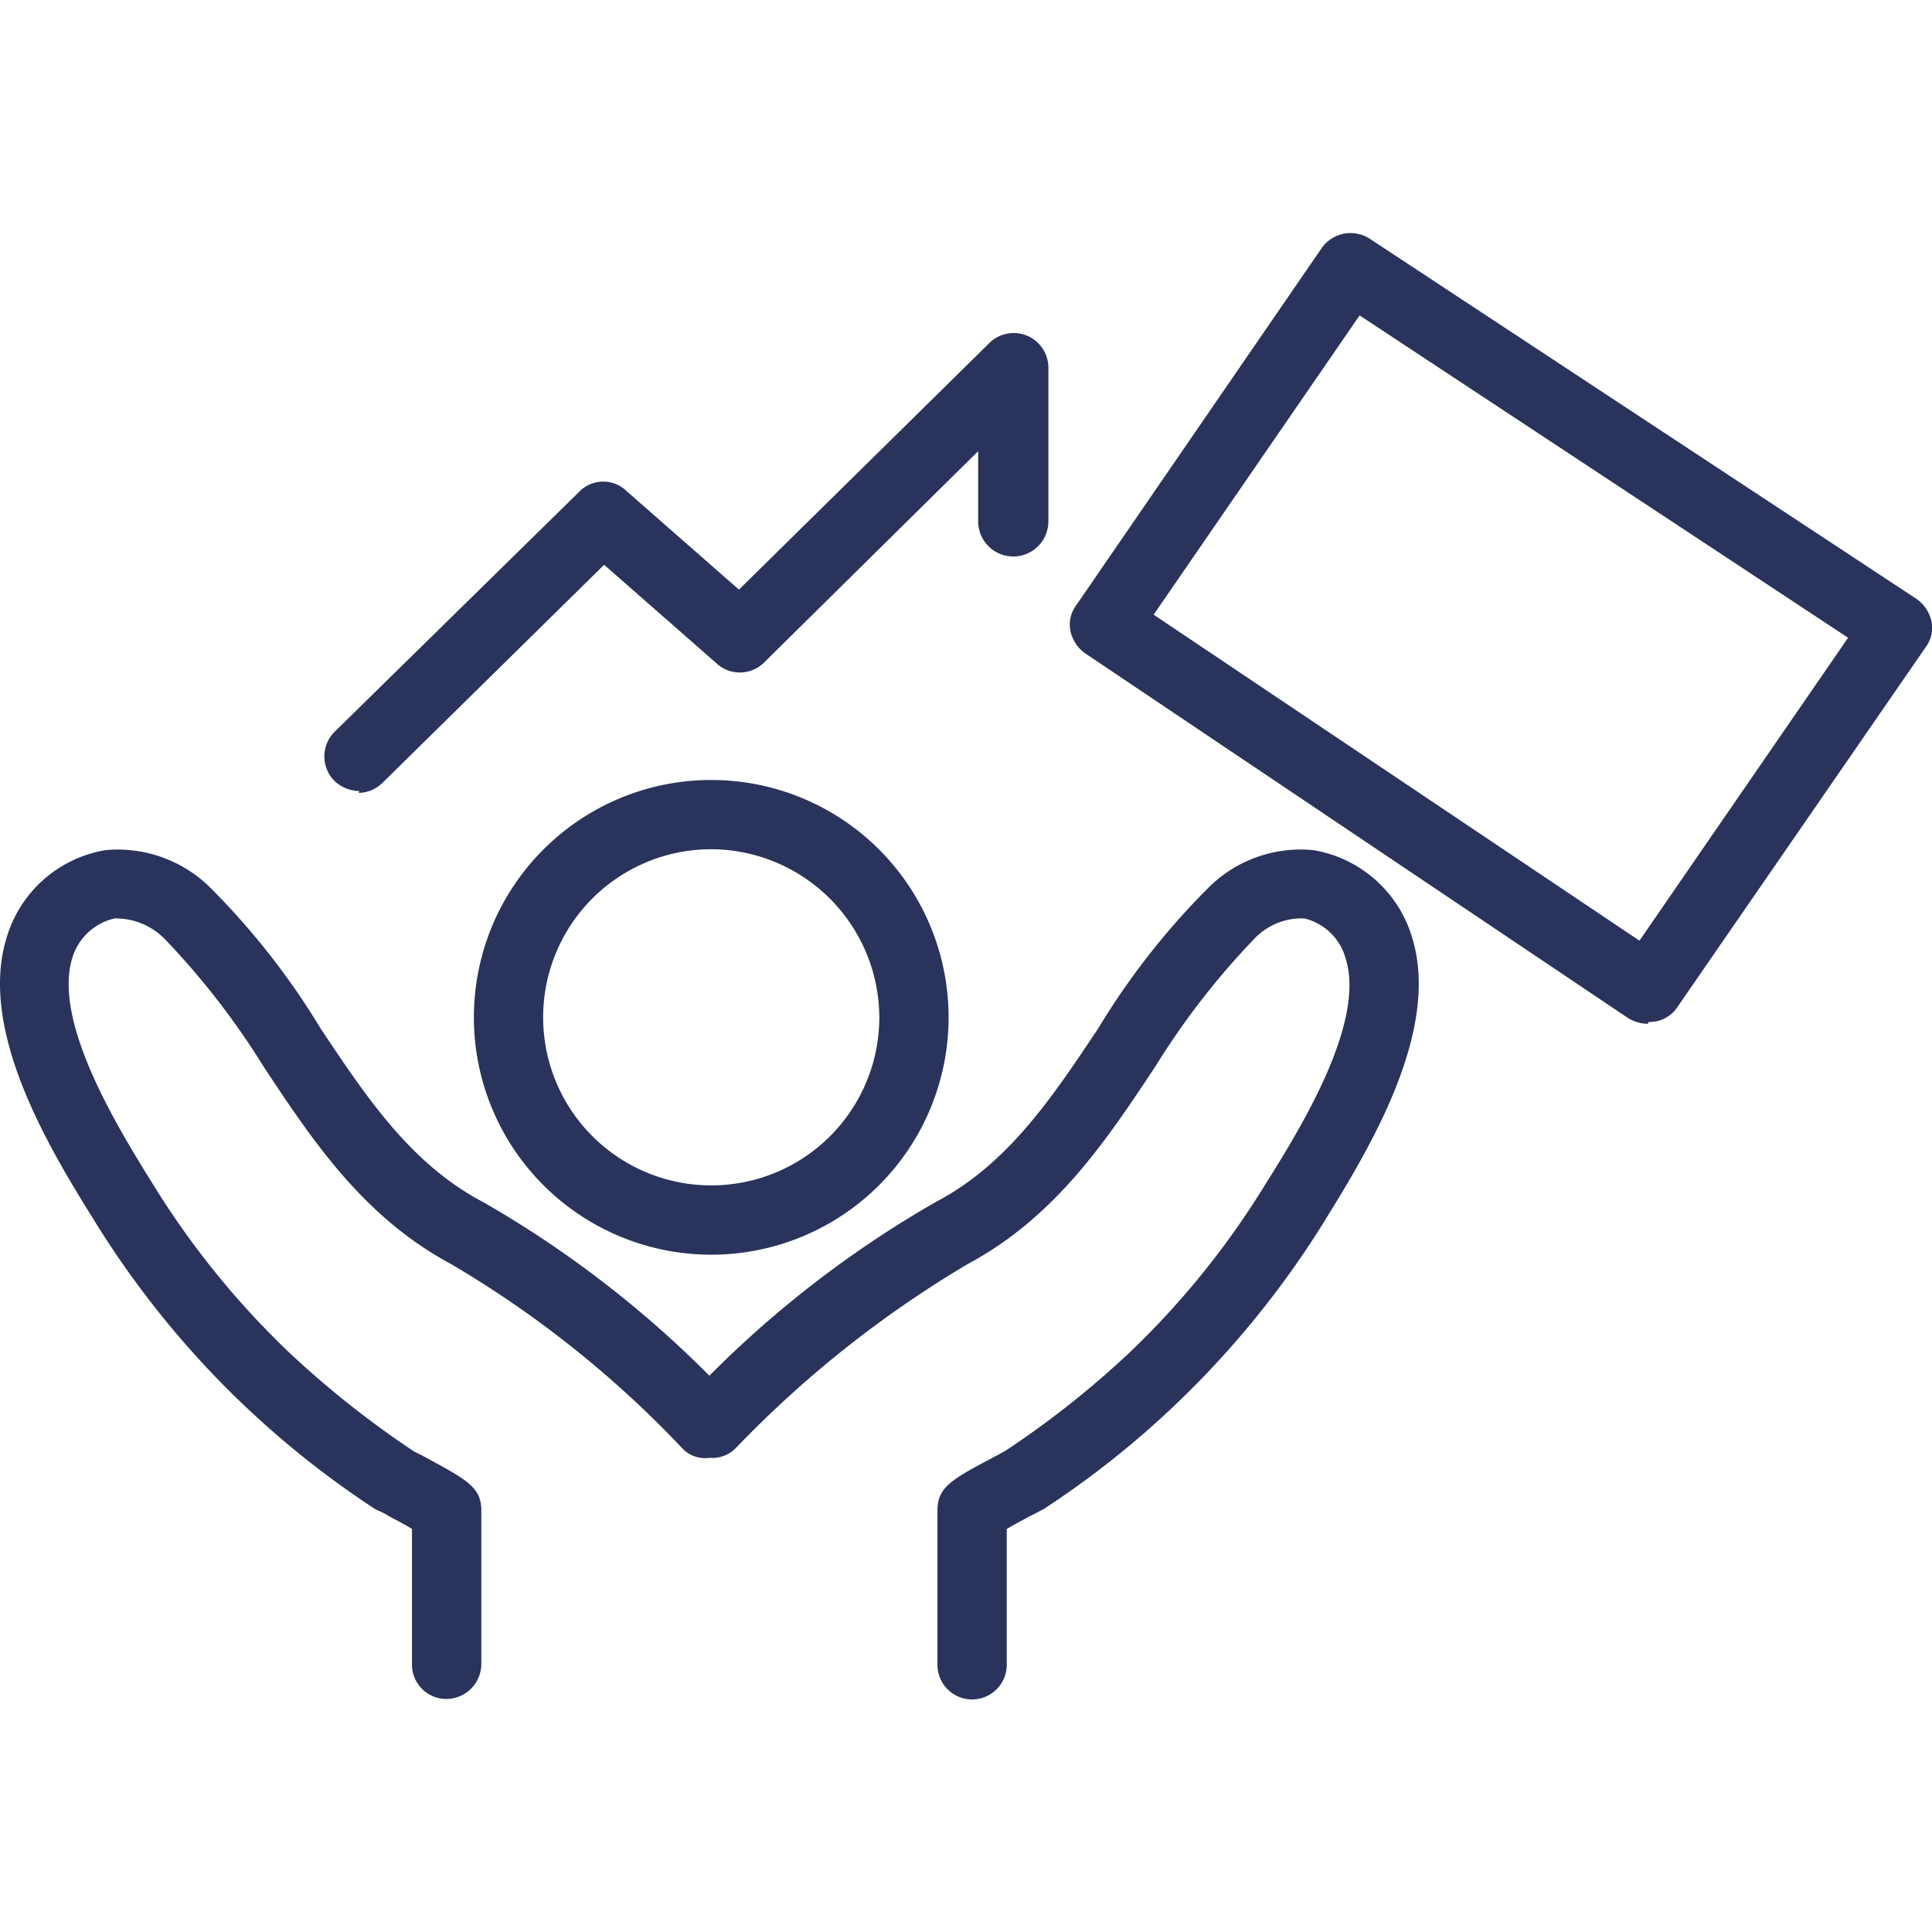 <svg xmlns="http://www.w3.org/2000/svg" xmlns:xlink="http://www.w3.org/1999/xlink" width="75" height="75" viewBox="0 0 75 75"><defs><clipPath id="a"><rect width="75" height="75" transform="translate(1106.5 2929.5)" fill="#fff" stroke="#707070" stroke-width="1"/></clipPath></defs><g transform="translate(-1106.5 -2929.5)" clip-path="url(#a)"><g transform="translate(1106.503 2938.553)"><path d="M13.947,21.656a1.452,1.452,0,0,1-.968-.394,1.353,1.353,0,0,1,0-1.9l9.5-9.322A1.3,1.3,0,0,1,24.309,10l4.374,3.836L38.4,4.267a1.346,1.346,0,0,1,2.295.968v5.952a1.362,1.362,0,1,1-2.725,0V8.461l-8.318,8.211a1.333,1.333,0,0,1-1.829.036l-4.374-3.836-8.6,8.461a1.366,1.366,0,0,1-.932.394Z" fill="#29335c"/><path d="M63.963,30.691a1.506,1.506,0,0,1-.753-.215L42.128,16.313a1.427,1.427,0,0,1-.574-.86,1.244,1.244,0,0,1,.215-1L51.307.574A1.369,1.369,0,0,1,53.171.215L74.4,14.2a1.427,1.427,0,0,1,.574.86,1.244,1.244,0,0,1-.215,1L65.11,30.045A1.286,1.286,0,0,1,64,30.619ZM44.781,14.808,63.64,27.464l8.1-11.76L52.777,3.191Z" fill="#29335c"/><path d="M51.45,38.292a36.1,36.1,0,0,1-5.737,7.1,35.523,35.523,0,0,1-5.235,4.159c-.036,0-.251.143-.5.251-.251.143-.61.323-.9.5v5.235a1.345,1.345,0,1,1-2.689,0V49.586c0-.932.574-1.219,2.33-2.151l.323-.179a36.008,36.008,0,0,0,4.8-3.8,32.377,32.377,0,0,0,5.271-6.525c1.4-2.223,3.908-6.31,3.119-8.784A2.187,2.187,0,0,0,50.626,26.6a2.533,2.533,0,0,0-1.936.789,29.768,29.768,0,0,0-3.836,4.948c-1.9,2.868-3.872,5.844-7.278,7.673a42.483,42.483,0,0,0-9,7.135,1.277,1.277,0,0,1-1.04.394,1.211,1.211,0,0,1-1.076-.394A40.811,40.811,0,0,0,17.5,40.013c-3.406-1.829-5.378-4.8-7.278-7.673a29.768,29.768,0,0,0-3.836-4.948A2.671,2.671,0,0,0,4.446,26.6,2.232,2.232,0,0,0,2.8,28.145c-.753,2.474,1.757,6.561,3.119,8.748a32.77,32.77,0,0,0,5.306,6.561,37.243,37.243,0,0,0,4.84,3.836l.287.143c1.721.932,2.33,1.219,2.33,2.151v5.952A1.362,1.362,0,0,1,17.317,56.9a1.332,1.332,0,0,1-1.327-1.362V50.3c-.287-.179-.645-.359-.9-.5a2.9,2.9,0,0,0-.5-.251A35.845,35.845,0,0,1,3.657,38.328C1.936,35.567-.86,30.978.251,27.356A4.83,4.83,0,0,1,4.087,23.95a5.105,5.105,0,0,1,4.123,1.506,28.708,28.708,0,0,1,4.231,5.414c1.793,2.689,3.514,5.271,6.31,6.741a41.4,41.4,0,0,1,8.784,6.741,41.4,41.4,0,0,1,8.784-6.741c2.8-1.47,4.518-4.051,6.31-6.741a28.708,28.708,0,0,1,4.231-5.414,5.065,5.065,0,0,1,4.123-1.506,4.83,4.83,0,0,1,3.836,3.406c1.111,3.621-1.685,8.211-3.37,10.935Z" fill="#29335c"/><path d="M27.607,39.654a9.214,9.214,0,1,1,9.214-9.214A9.212,9.212,0,0,1,27.607,39.654Zm0-15.74a6.525,6.525,0,1,0,6.525,6.525,6.549,6.549,0,0,0-6.525-6.525Z" fill="#29335c"/></g></g></svg>